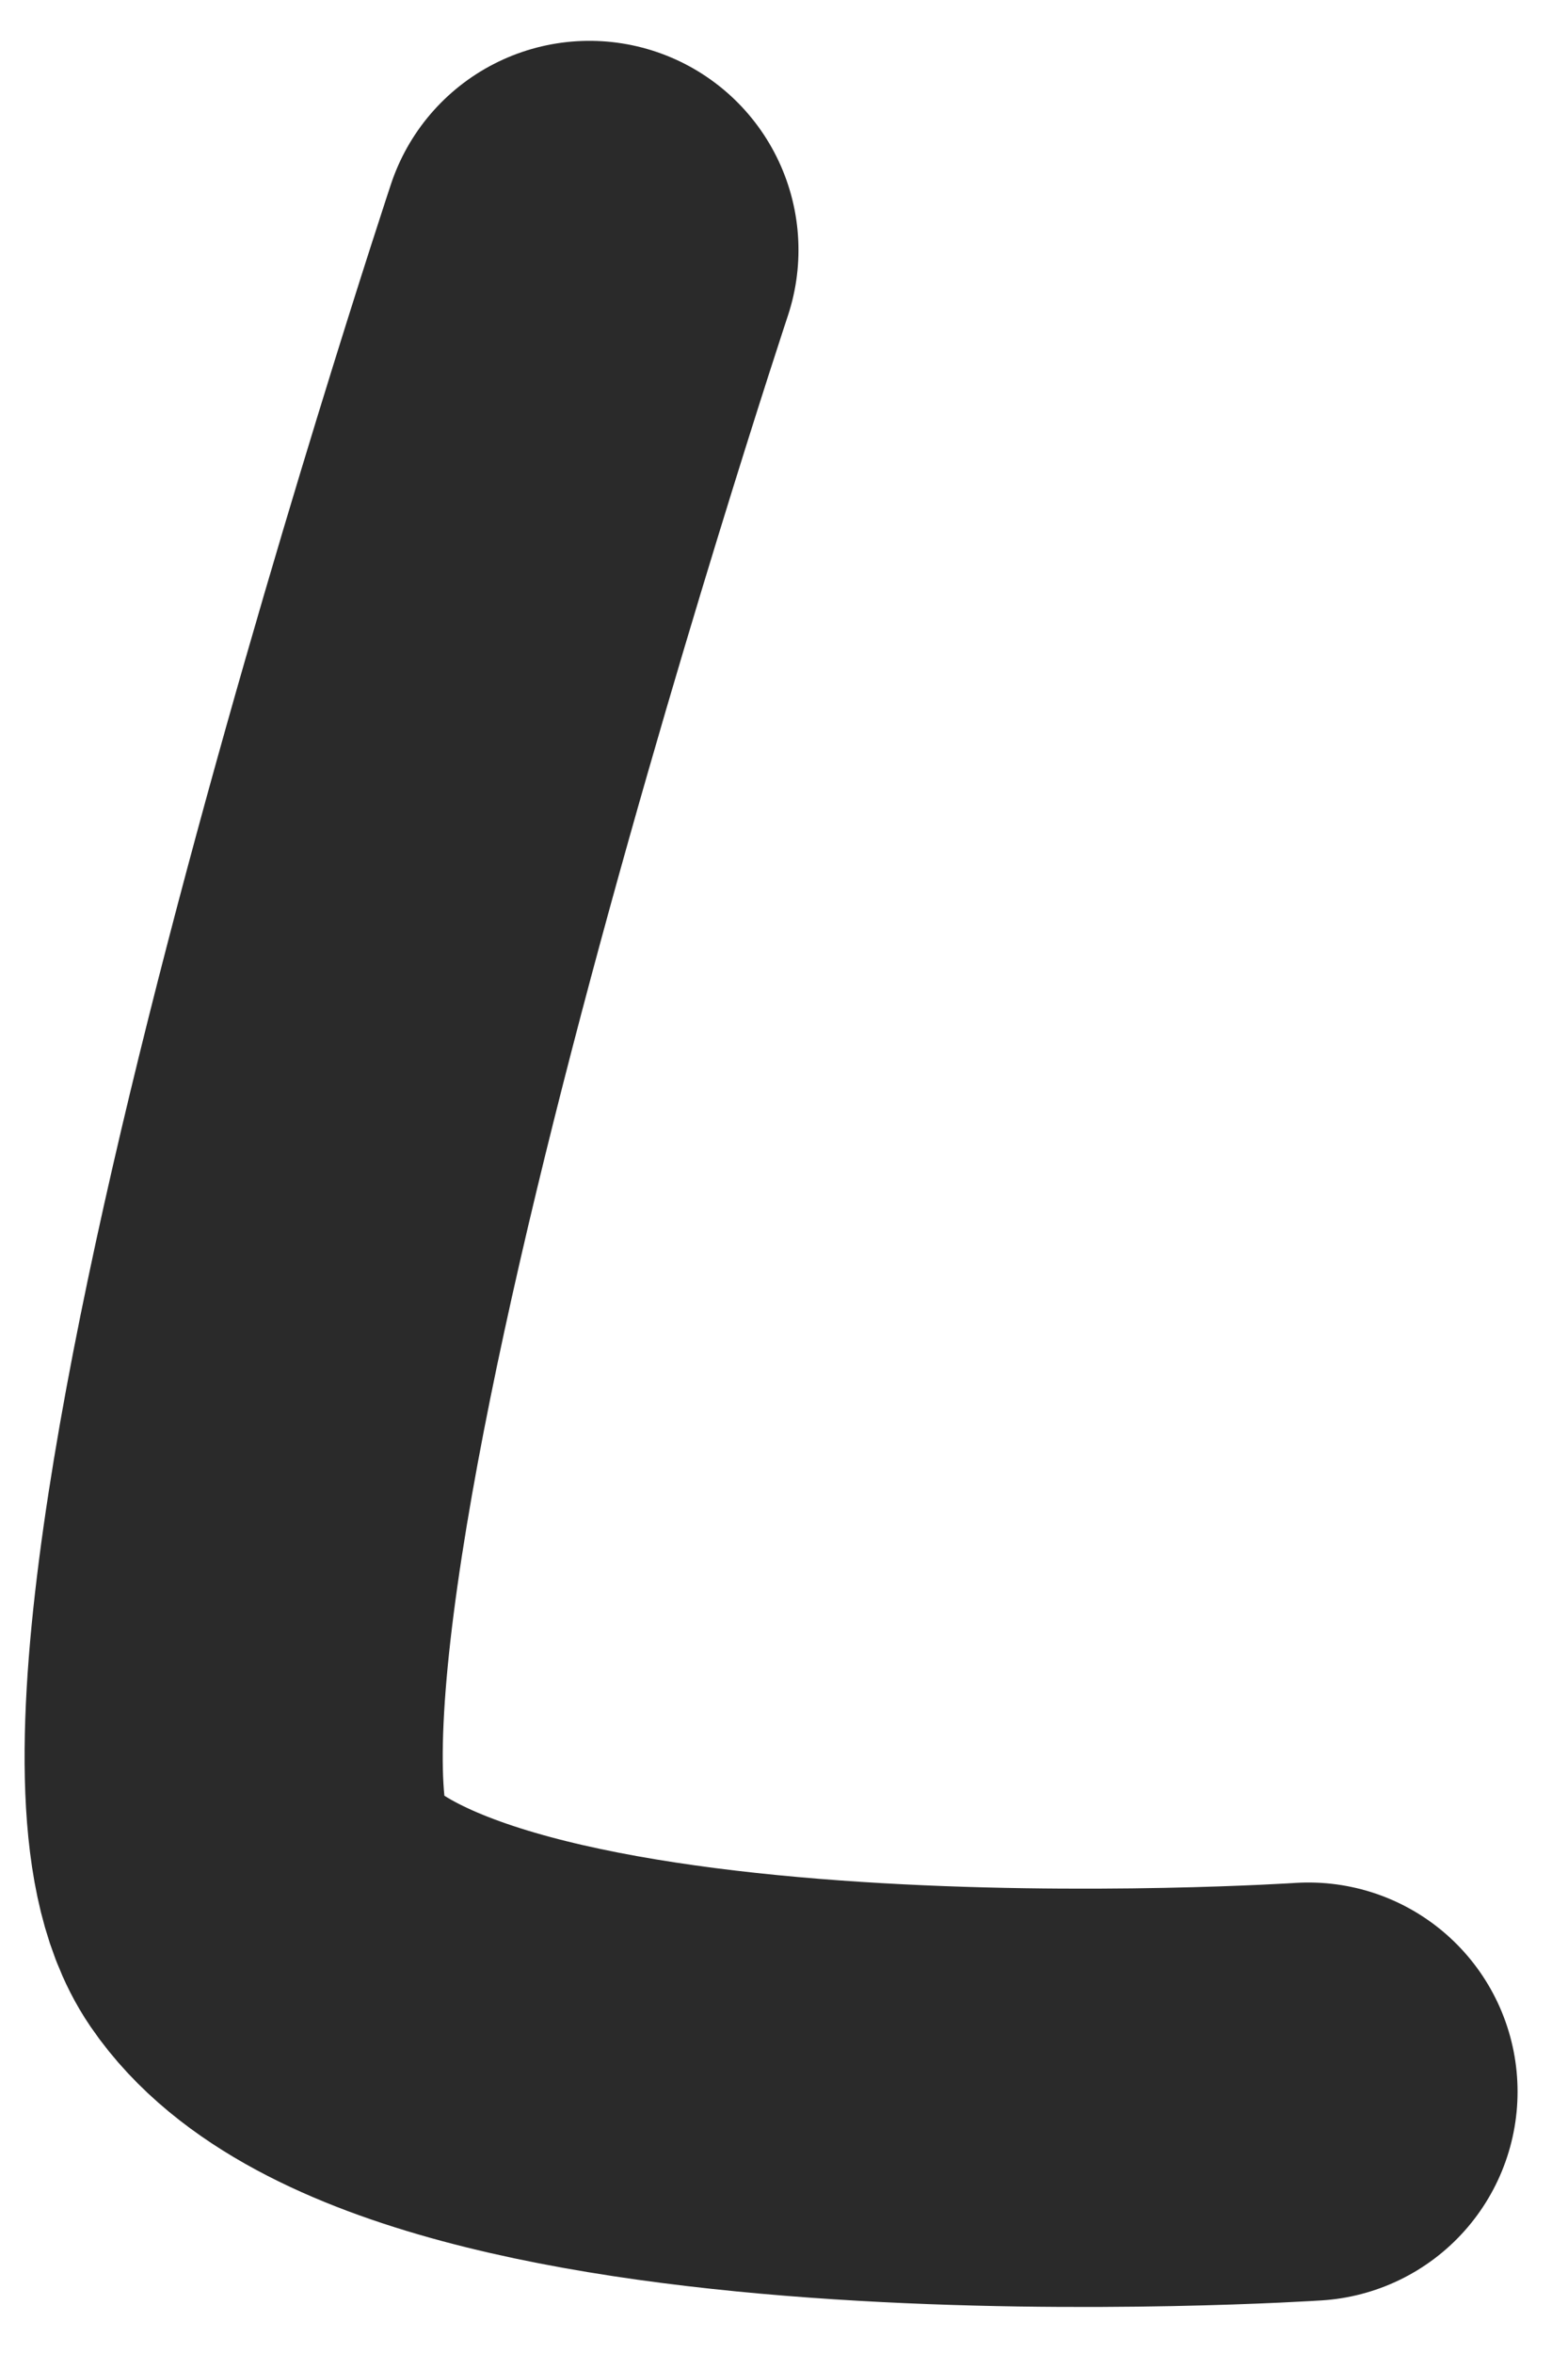 <?xml version="1.0" encoding="UTF-8"?> <svg xmlns="http://www.w3.org/2000/svg" width="30" height="45" viewBox="0 0 30 45" fill="none"> <path d="M11.277 4.781C11.277 4.781 2.148 32.278 5.035 36.502C8.187 41.115 25.035 40.002 25.035 40.002" stroke="#2A2A2A" stroke-width="8" stroke-linecap="round"></path> </svg> 